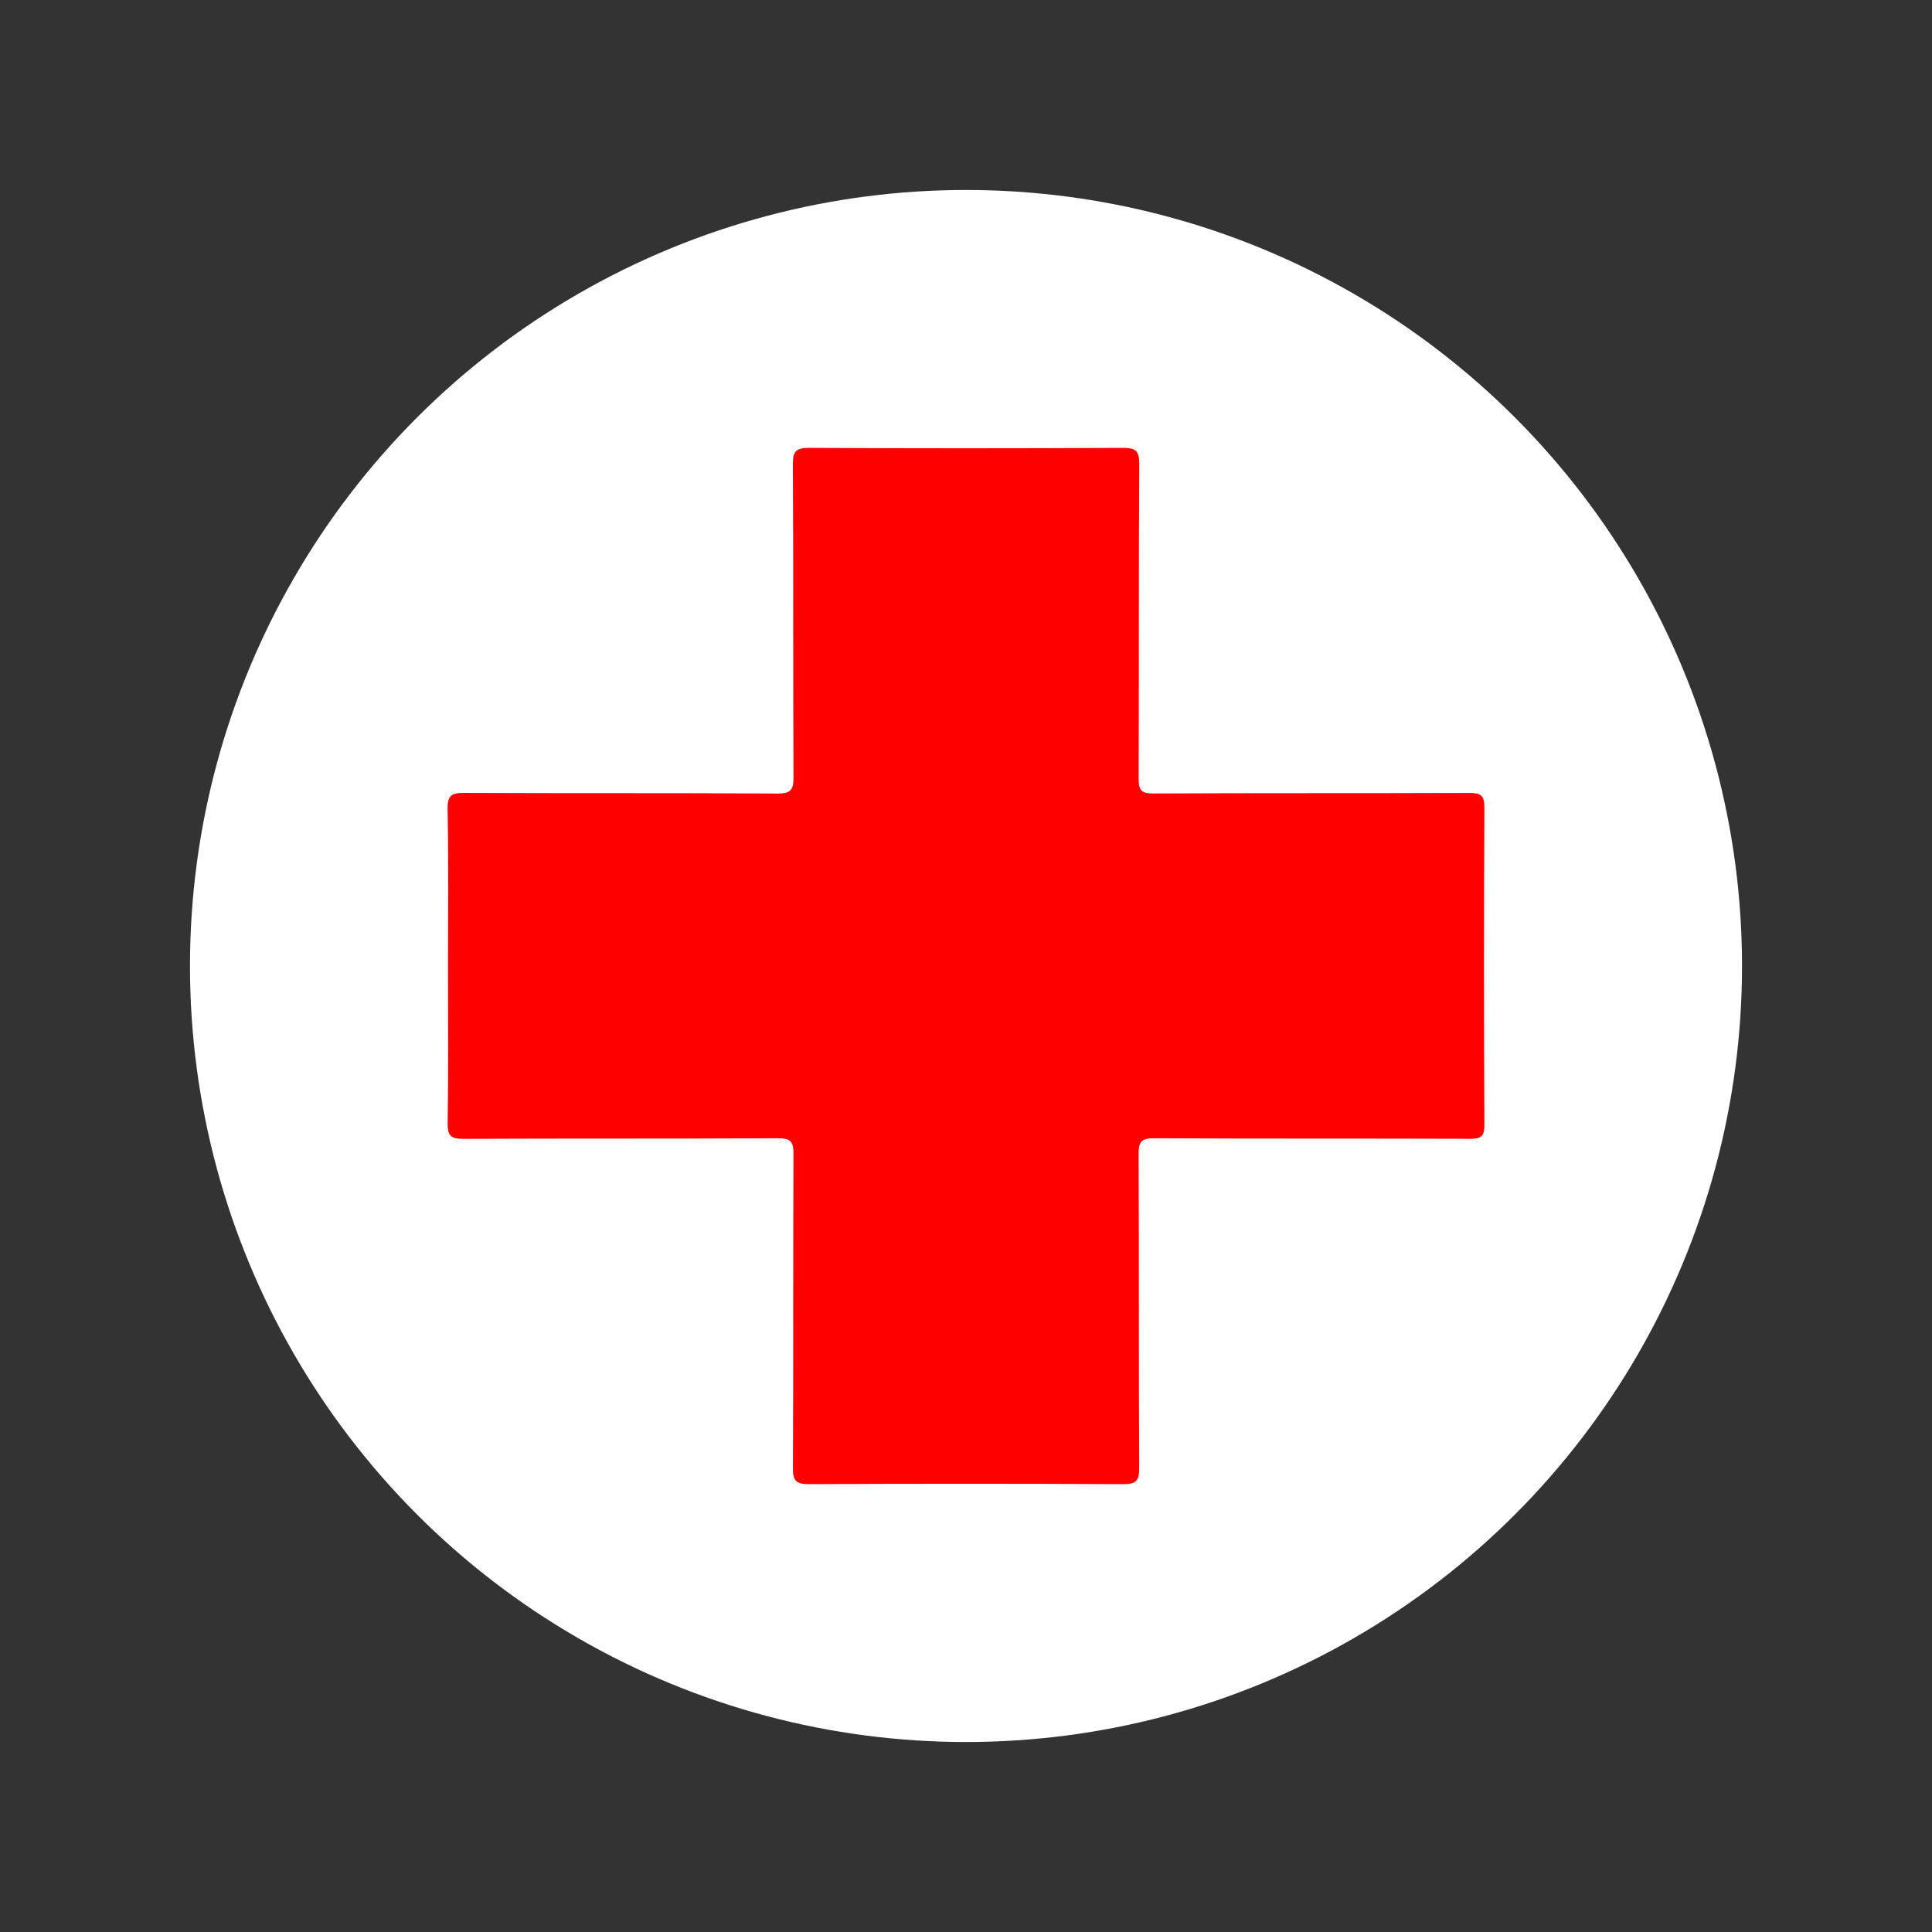 <?xml version="1.0" encoding="utf-8"?>
<!-- Generator: Adobe Illustrator 17.0.0, SVG Export Plug-In . SVG Version: 6.00 Build 0)  -->
<!DOCTYPE svg PUBLIC "-//W3C//DTD SVG 1.1//EN" "http://www.w3.org/Graphics/SVG/1.1/DTD/svg11.dtd">
<svg version="1.1" id="Layer_1" xmlns="http://www.w3.org/2000/svg" xmlns:xlink="http://www.w3.org/1999/xlink" x="0px" y="0px"
	 width="200px" height="200px" viewBox="0 0 200 200" enable-background="new 0 0 200 200" xml:space="preserve">

<rect x="0" y="0" width="200" height="200" fill="#333333" stroke="none"/>

<circle fill="#FFFFFF" cx="100" cy="100" r="80.333"/>
<g>
	<path fill="#FE0000" d="M46.377,100.024c0-5.422,0.062-10.845-0.041-16.265c-0.028-1.458,0.436-1.684,1.751-1.678
		c10.791,0.052,21.583-0.001,32.375,0.067c1.412,0.009,1.693-0.38,1.685-1.722c-0.058-10.791-0.002-21.583-0.069-32.375
		c-0.009-1.424,0.408-1.694,1.744-1.687c10.791,0.056,21.583,0.056,32.375,0c1.34-0.007,1.747,0.264,1.738,1.69
		c-0.069,10.843-0.019,21.687-0.064,32.531c-0.005,1.196,0.266,1.563,1.524,1.557c10.896-0.054,21.792-0.014,32.687-0.056
		c1.177-0.005,1.59,0.223,1.583,1.517c-0.058,10.948-0.056,21.896-0.001,32.844c0.006,1.231-0.389,1.444-1.502,1.44
		c-10.896-0.038-21.792,0.003-32.687-0.055c-1.332-0.007-1.614,0.378-1.608,1.65c0.052,10.844,0.005,21.688,0.061,32.531
		c0.007,1.326-0.377,1.629-1.656,1.623c-10.844-0.051-21.688-0.05-32.531-0.001c-1.269,0.006-1.664-0.3-1.657-1.621
		c0.054-10.844,0.008-21.688,0.06-32.531c0.006-1.273-0.278-1.658-1.609-1.651c-10.843,0.058-21.687,0.011-32.531,0.061
		c-1.26,0.006-1.682-0.254-1.662-1.604C46.426,110.869,46.377,105.446,46.377,100.024z"/>
</g>
</svg>
